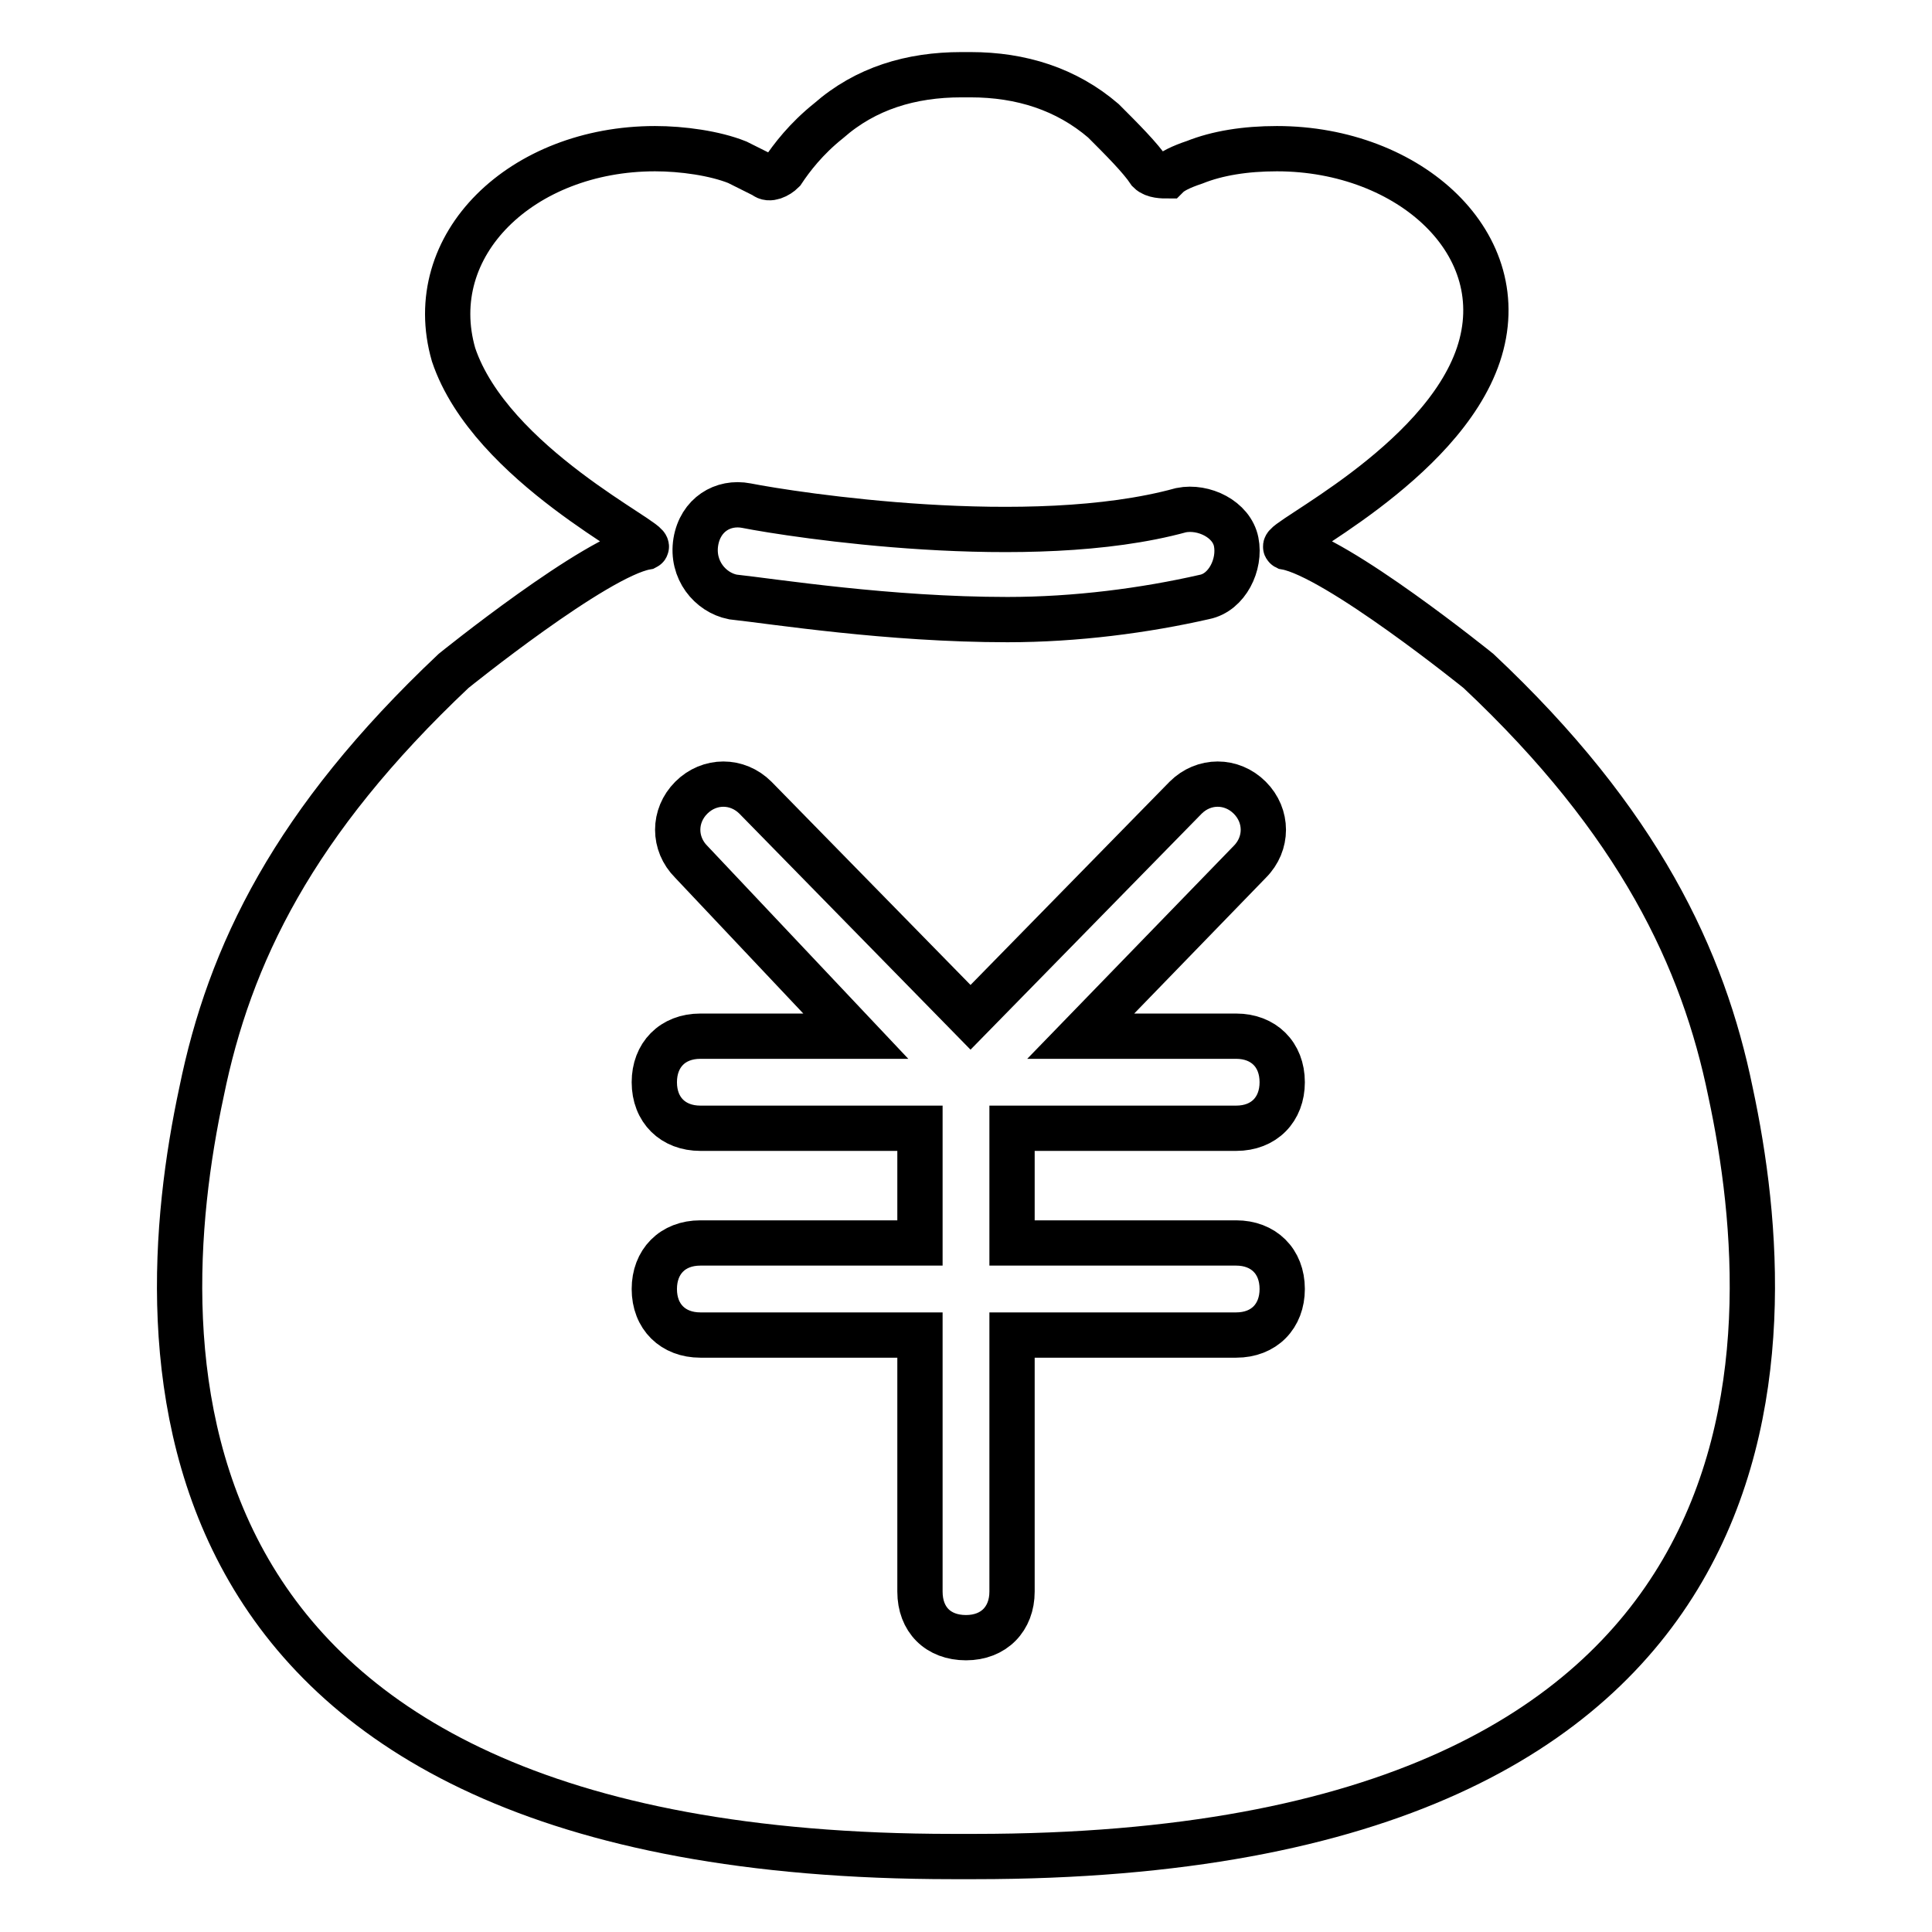 <?xml version="1.0" encoding="utf-8"?>
<!-- Svg Vector Icons : http://www.onlinewebfonts.com/icon -->
<!DOCTYPE svg PUBLIC "-//W3C//DTD SVG 1.1//EN" "http://www.w3.org/Graphics/SVG/1.1/DTD/svg11.dtd">
<svg version="1.1" xmlns="http://www.w3.org/2000/svg" xmlns:xlink="http://www.w3.org/1999/xlink" x="0px" y="0px" viewBox="0 0 256 256" enable-background="new 0 0 256 256" xml:space="preserve">
<g> <path stroke-width="6" fill-opacity="0" stroke="#000000"  d="M229.3,144.7c-3.6-17.6-12.1-35.8-33.4-55.8c0,0-18.8-15.2-25.5-16.4c-1.2-0.6,20.6-10.9,25.5-25.5 c4.9-14.6-9.1-27.3-26.7-27.3c-4.2,0-7.9,0.6-10.9,1.8c-1.8,0.6-3,1.2-3.6,1.8c-0.6,0-1.8,0-2.4-0.6c-1.2-1.8-3.6-4.2-6.1-6.7 c-4.9-4.2-10.9-6.1-17.6-6.1h-1.2c-6.7,0-12.7,1.8-17.6,6.1c-3,2.4-4.9,4.9-6.1,6.7c-0.6,0.6-1.8,1.2-2.4,0.6l-3.6-1.8 c-3-1.2-7.3-1.8-10.9-1.8c-17.6,0-30.9,12.7-26.7,27.3c4.9,14.6,26.7,24.9,25.5,25.5c-6.7,1.2-25.5,16.4-25.5,16.4 c-21.2,20-29.7,37.6-33.4,55.8c-7.3,34-9.1,101.3,99.5,101.3h3C238.4,246,236.6,178.7,229.3,144.7z M98.9,67 c6.1,1.2,37.6,6.1,57.6,0.6c3-0.6,6.7,1.2,7.3,4.2c0.6,3-1.2,6.7-4.2,7.3c-7.9,1.8-17,3-26.1,3c-15.8,0-30.9-2.4-36.4-3 c-3-0.6-5.5-3.6-4.9-7.3C92.8,68.2,95.8,66.4,98.9,67L98.9,67z M163.8,164.7c3.6,0,6.1,2.4,6.1,6.1c0,3.6-2.4,6.1-6.1,6.1h-29.7v34 c0,3.6-2.4,6.1-6.1,6.1s-6.1-2.4-6.1-6.1v-34H92.8c-3.6,0-6.1-2.4-6.1-6.1c0-3.6,2.4-6.1,6.1-6.1h29.1v-15.2H92.8 c-3.6,0-6.1-2.4-6.1-6.1c0-3.6,2.4-6.1,6.1-6.1h20.6l-21.8-23.1c-2.4-2.4-2.4-6.1,0-8.5c2.4-2.4,6.1-2.4,8.5,0l28.5,29.1l28.5-29.1 c2.4-2.4,6.1-2.4,8.5,0c2.4,2.4,2.4,6.1,0,8.5l-22.4,23.1h20.6c3.6,0,6.1,2.4,6.1,6.1c0,3.6-2.4,6.1-6.1,6.1h-29.7v15.2H163.8 L163.8,164.7z"/></g>
</svg>